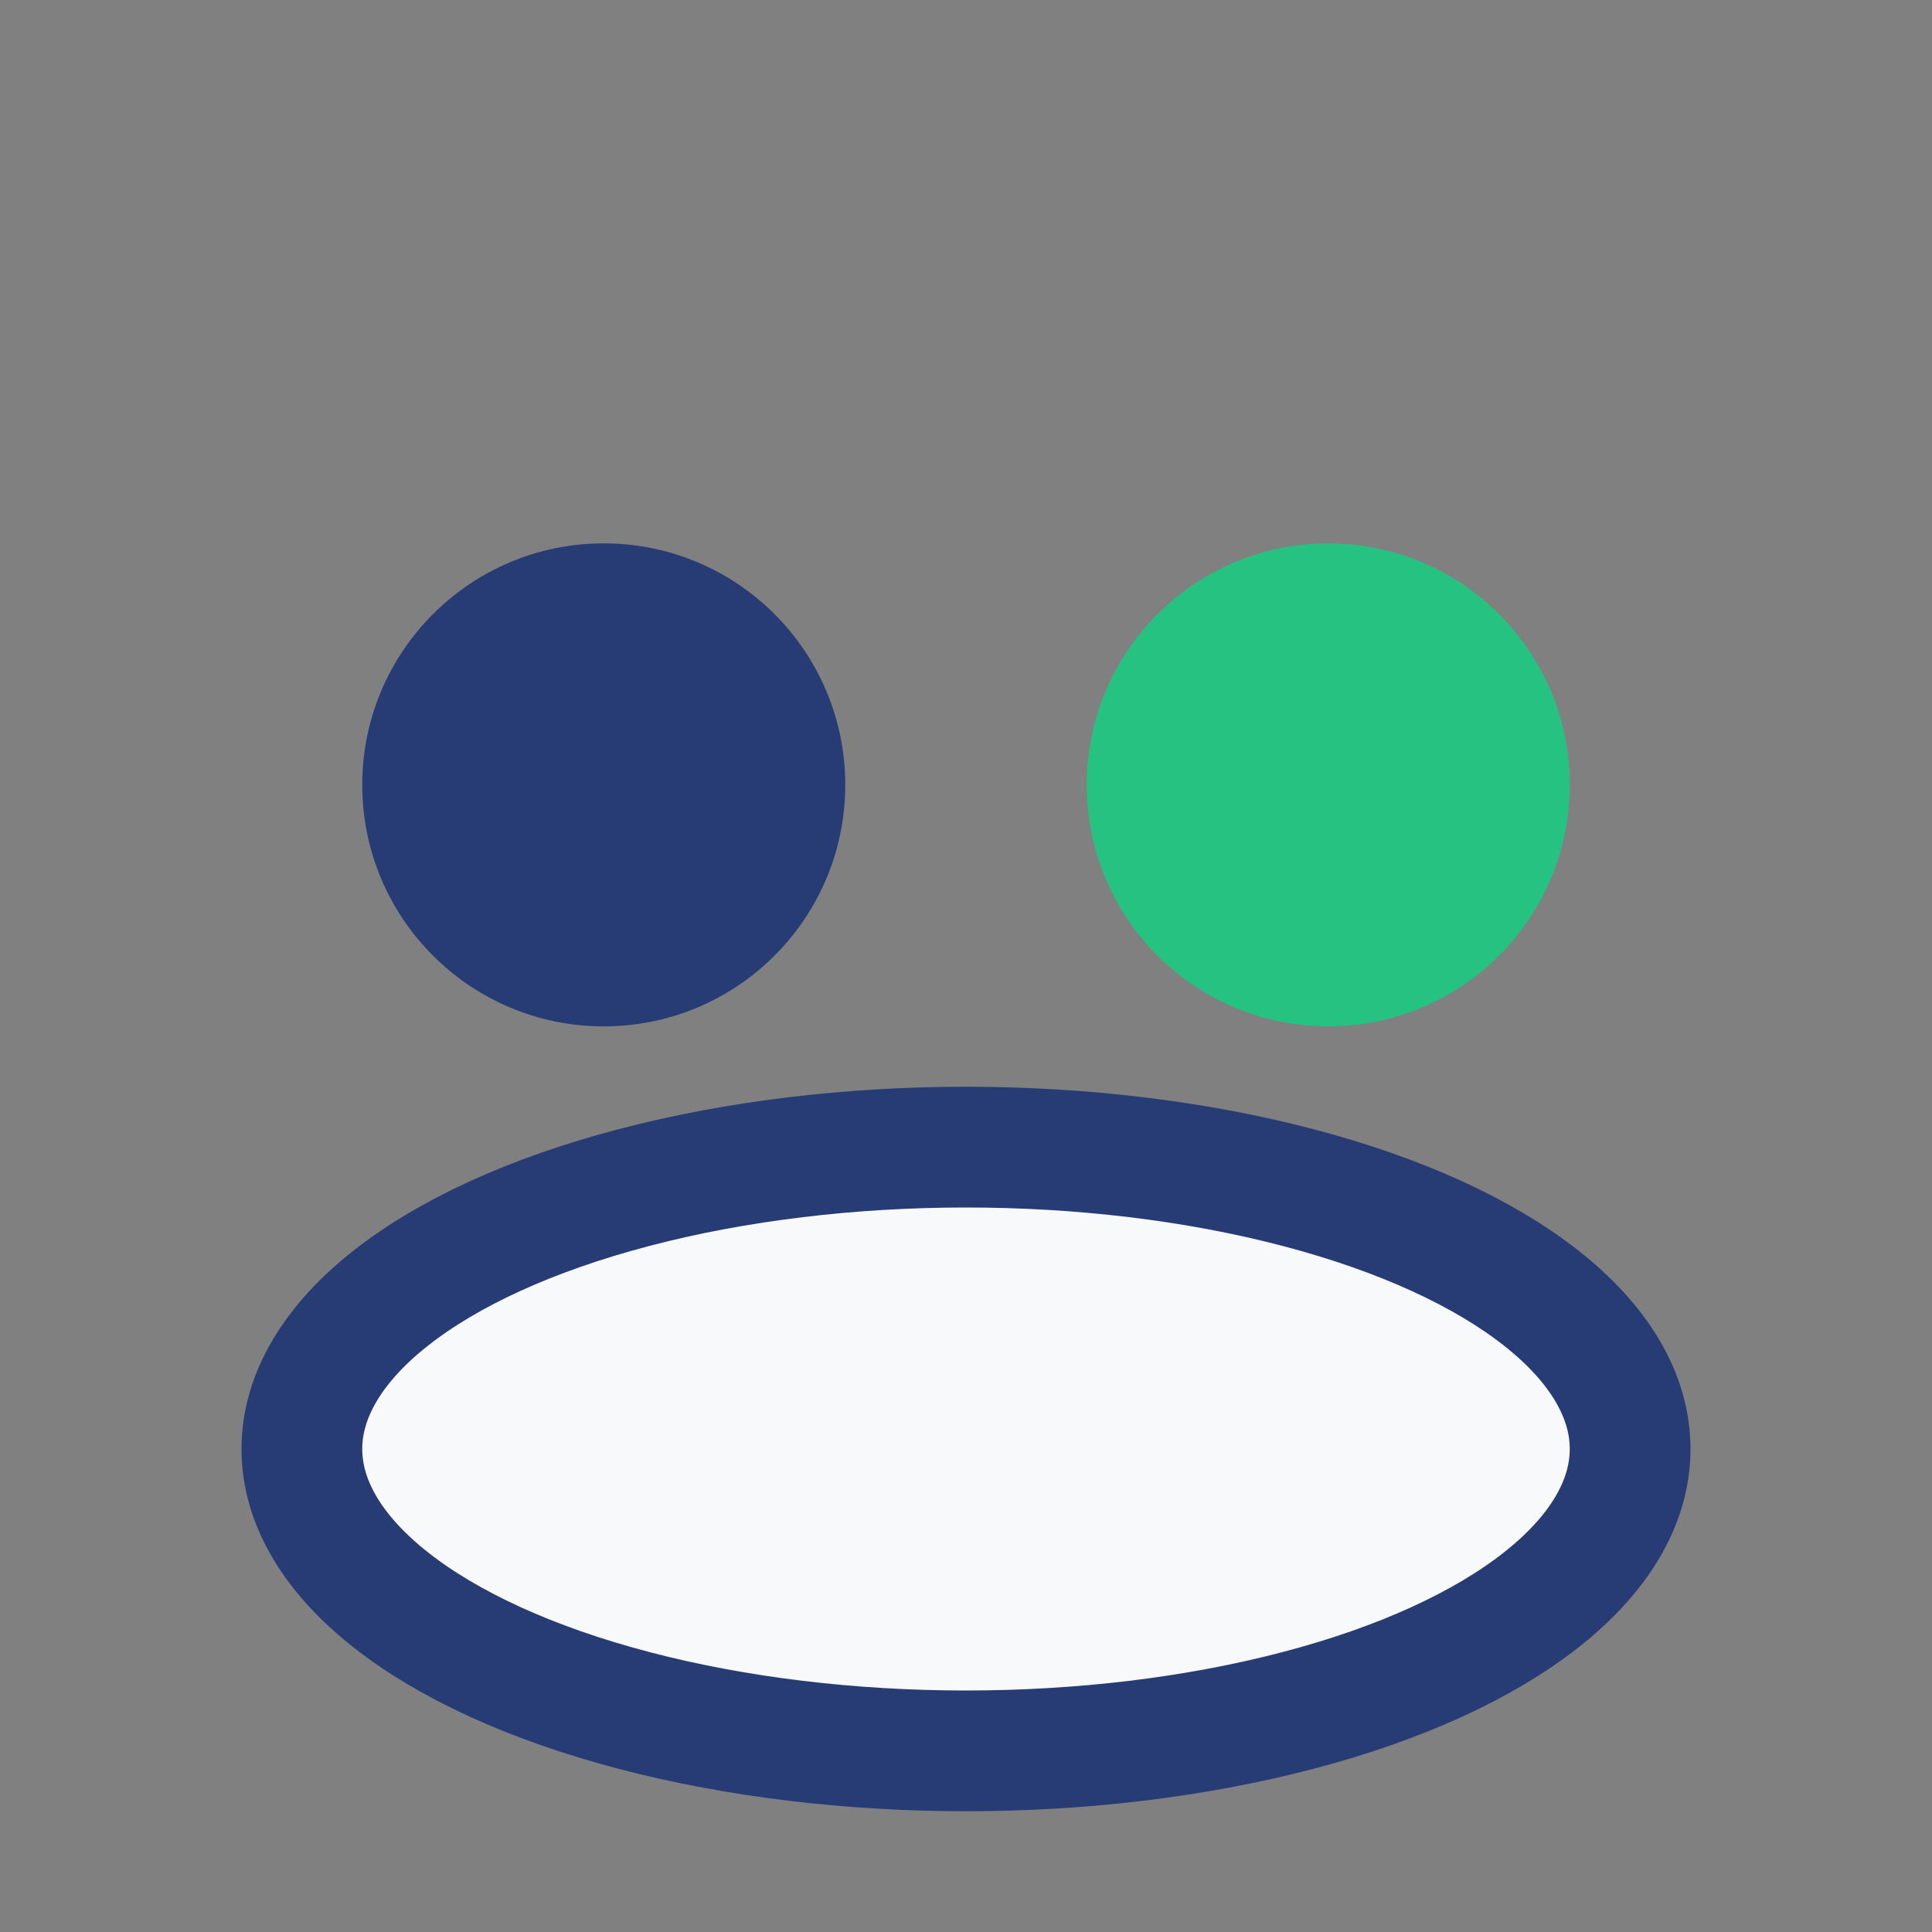 <?xml version="1.0" encoding="UTF-8"?>
<svg xmlns="http://www.w3.org/2000/svg" width="32" height="32" viewBox="0 0 32 32"><rect x="0" y="0" width="32" height="32" fill="#808080" stroke="none"/><circle cx="10" cy="13" r="4" fill="#273C75"/><circle cx="22" cy="13" r="4" fill="#26C281"/><ellipse cx="16" cy="24" rx="11" ry="5" fill="#F8F9FB" stroke="#273C75" stroke-width="2"/></svg>